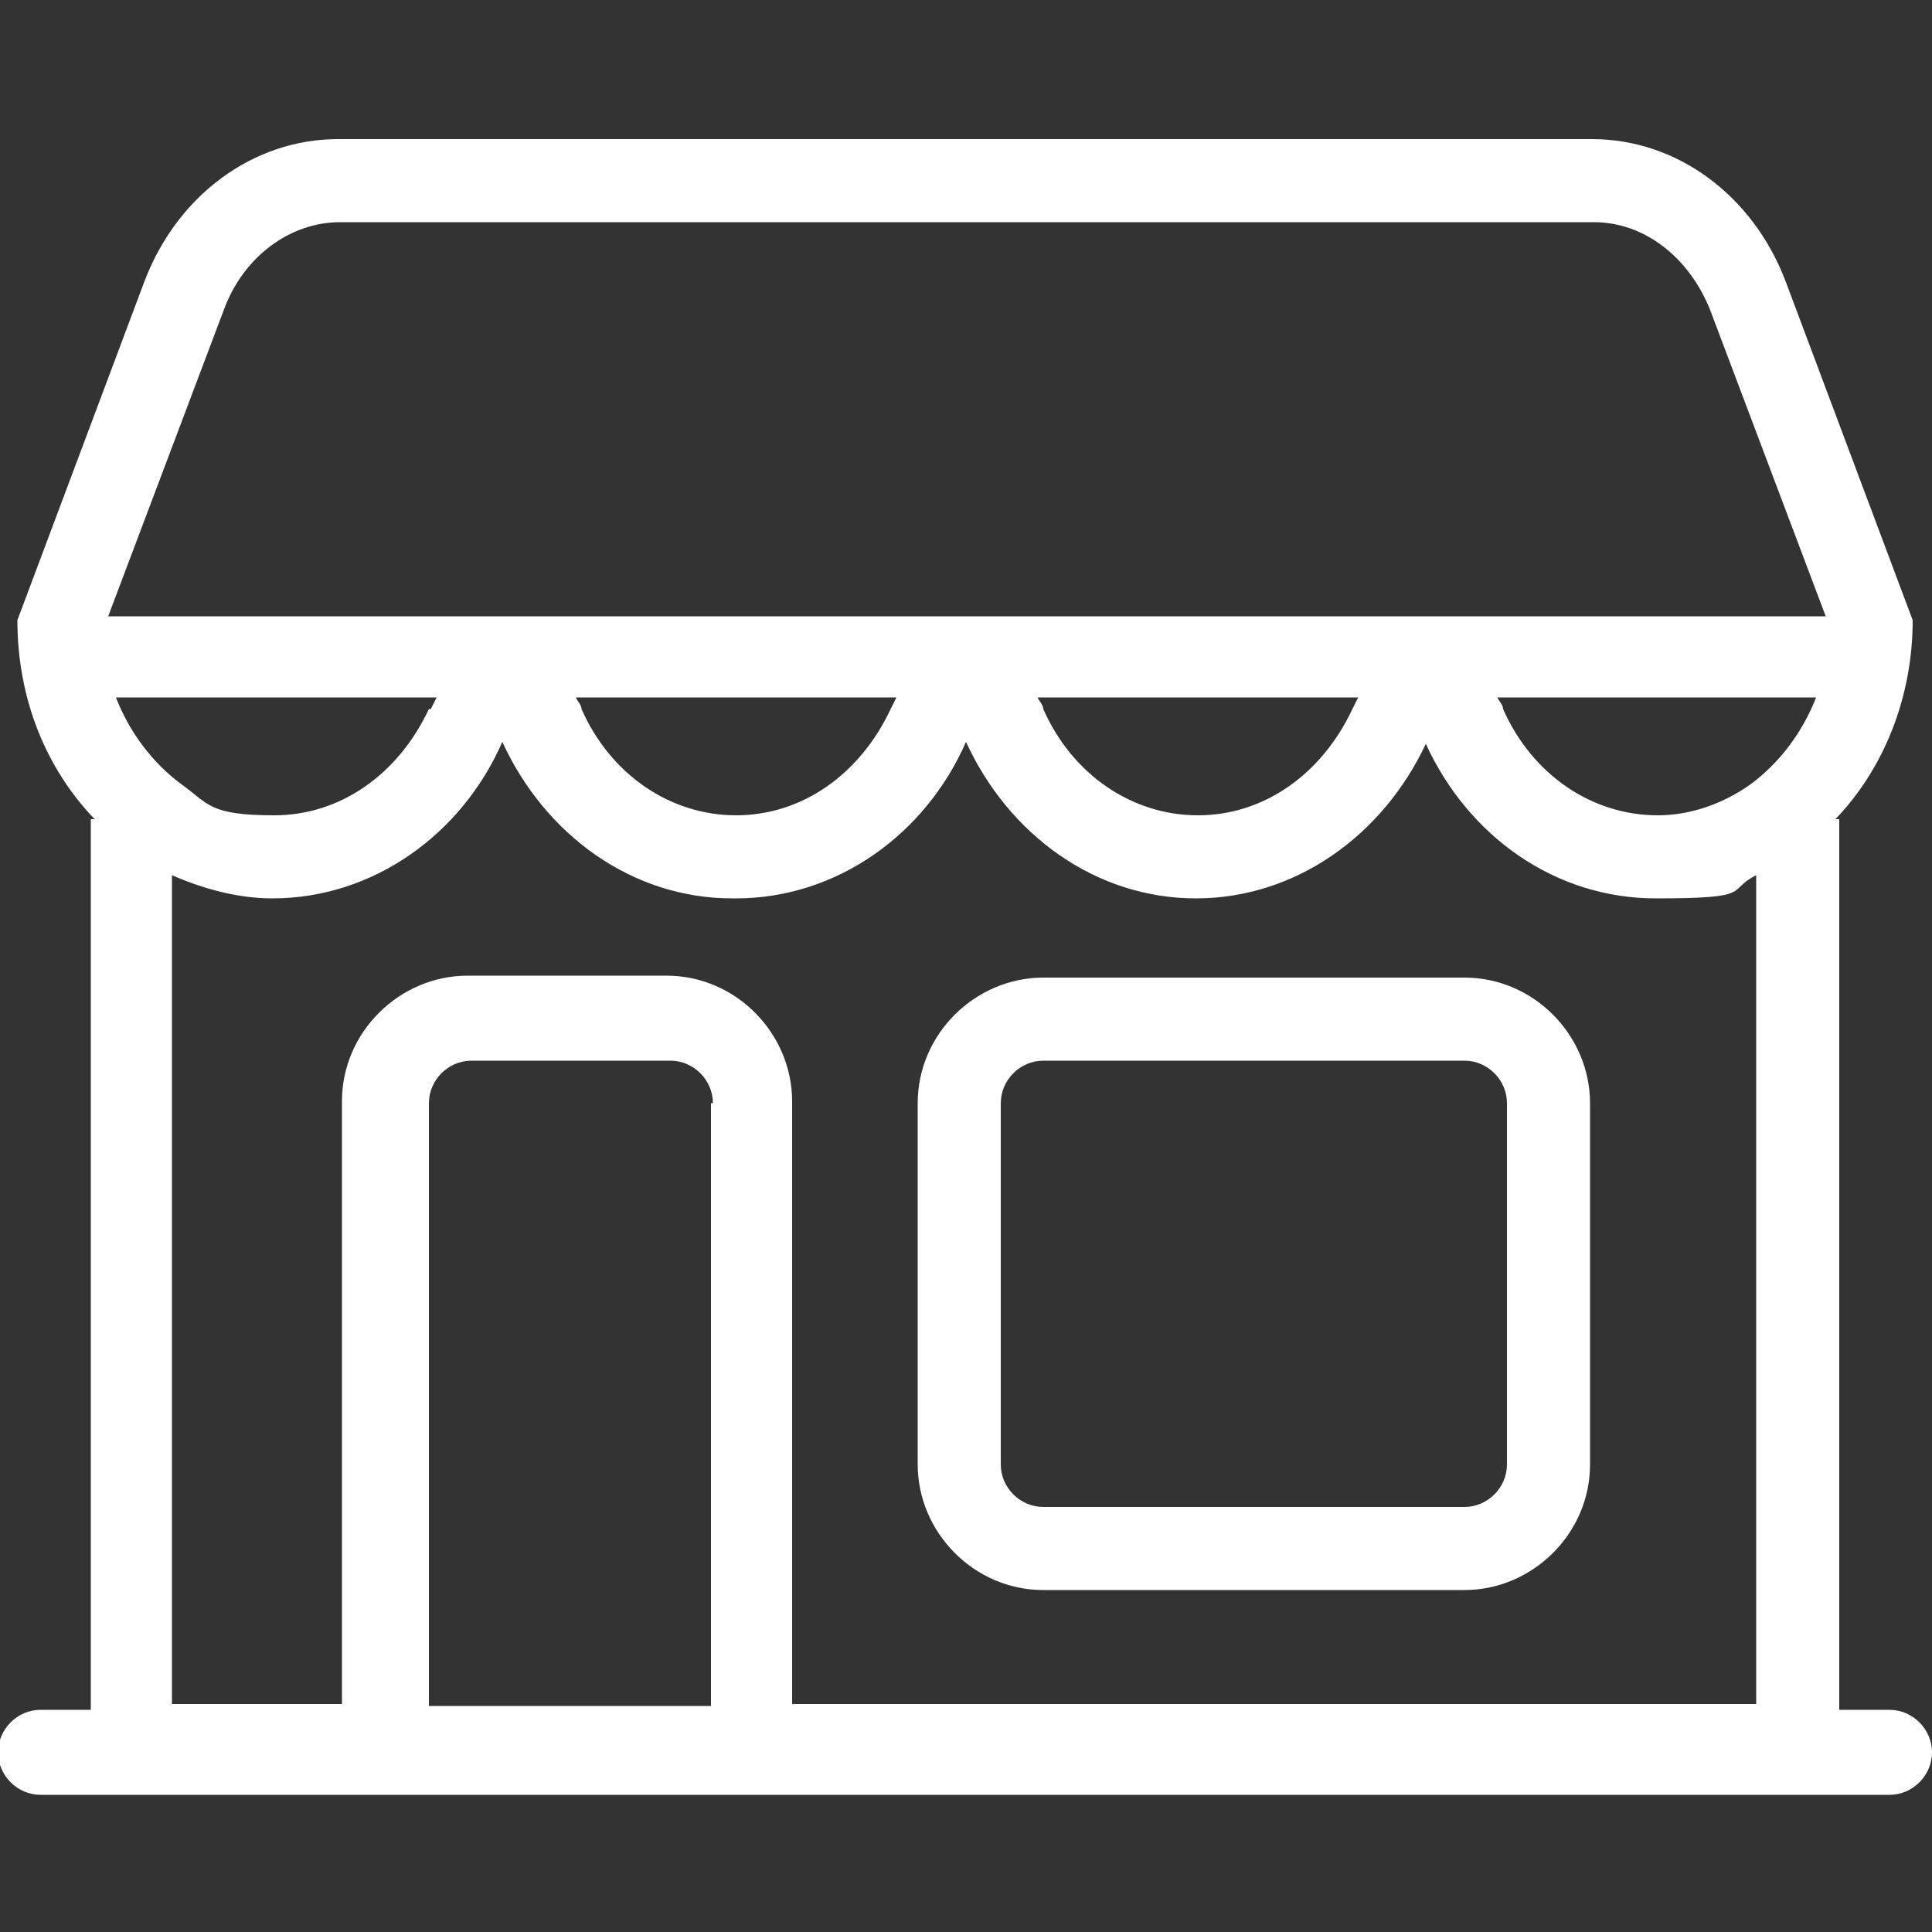 <?xml version="1.0" encoding="UTF-8"?>
<svg id="Ebene_3" xmlns="http://www.w3.org/2000/svg" version="1.1" viewBox="0 0 100 100">
  <rect x="0" y="0" width="100" height="100" fill="#333333" stroke="none"/>
  <!-- Generator: Adobe Illustrator 29.1.0, SVG Export Plug-In . SVG Version: 2.1.0 Build 142)  -->
  <path d="M75.8,54.9c1.2,0,2.2,1,2.2,2.2v18.7c0,1.2-1,2.2-2.2,2.2h-21.8c-1.2,0-2.2-1-2.2-2.2v-18.7c0-1.2,1-2.2,2.2-2.2h21.8M75.8,50.6h-21.8c-3.5,0-6.5,2.9-6.5,6.5v18.7c0,3.5,2.9,6.5,6.5,6.5h21.8c3.5,0,6.5-2.9,6.5-6.5v-18.7c0-3.5-2.9-6.5-6.5-6.5h0Z" fill="#fff"/>
  <path d="M97.8,88.5h-2.6v-46.1h-.2c2.5-2.6,4-6.3,4-10.3l-6.6-17.6c-1.7-4.4-5.6-7.3-10-7.3H17.5c-4.4,0-8.3,2.9-10,7.3L.9,32.1c0,4.1,1.5,7.7,4,10.3h-.2v46.1h-2.6c-1.2,0-2.2,1-2.2,2.2s1,2.2,2.2,2.2h95.7c1.2,0,2.2-1,2.2-2.2s-1-2.2-2.2-2.2ZM38.1,46.5c5.2,0,9.8-3.3,11.9-8.1,2.2,4.8,6.7,8.1,11.9,8.1s9.7-3.3,11.9-8c2.2,4.8,6.7,8,11.9,8s3.6-.4,5.2-1.2v42.9h-49.9v-31.2c0-3.5-2.9-6.5-6.5-6.5h-10.3c-3.5,0-6.5,2.9-6.5,6.5v31.2h-8.8v-42.9c1.6.7,3.4,1.2,5.2,1.2,5.2,0,9.8-3.3,11.9-8.1,2.2,4.8,6.7,8.1,11.9,8.1ZM29.7,36.1h16.7c-.1.2-.2.4-.3.6-1.6,3.4-4.6,5.5-8,5.5s-6.5-2.1-8-5.5c0-.2-.2-.4-.3-.6ZM53.6,36.1h16.7c-.1.2-.2.4-.3.6-1.6,3.4-4.6,5.5-8,5.5s-6.5-2.1-8-5.5c0-.2-.2-.4-.3-.6ZM77.4,36.1h16.6c-.7,1.8-1.9,3.4-3.4,4.5-1.4,1-3.1,1.6-4.8,1.6-3.4,0-6.5-2.1-8-5.5,0-.2-.2-.4-.3-.6ZM36.8,57.1v31.2h-14.6v-31.2c0-1.2,1-2.2,2.2-2.2h10.3c1.2,0,2.2,1,2.2,2.2ZM22.2,36.7c-1.6,3.4-4.6,5.5-8,5.5s-3.4-.6-4.8-1.6c-1.5-1.1-2.7-2.7-3.4-4.5h16.6c-.1.2-.2.4-.3.6ZM11.6,16c1-2.7,3.4-4.5,6-4.5h64.9c2.6,0,4.9,1.8,6,4.5l6,15.9H5.6l6-15.9Z" fill="#fff"/>
</svg>